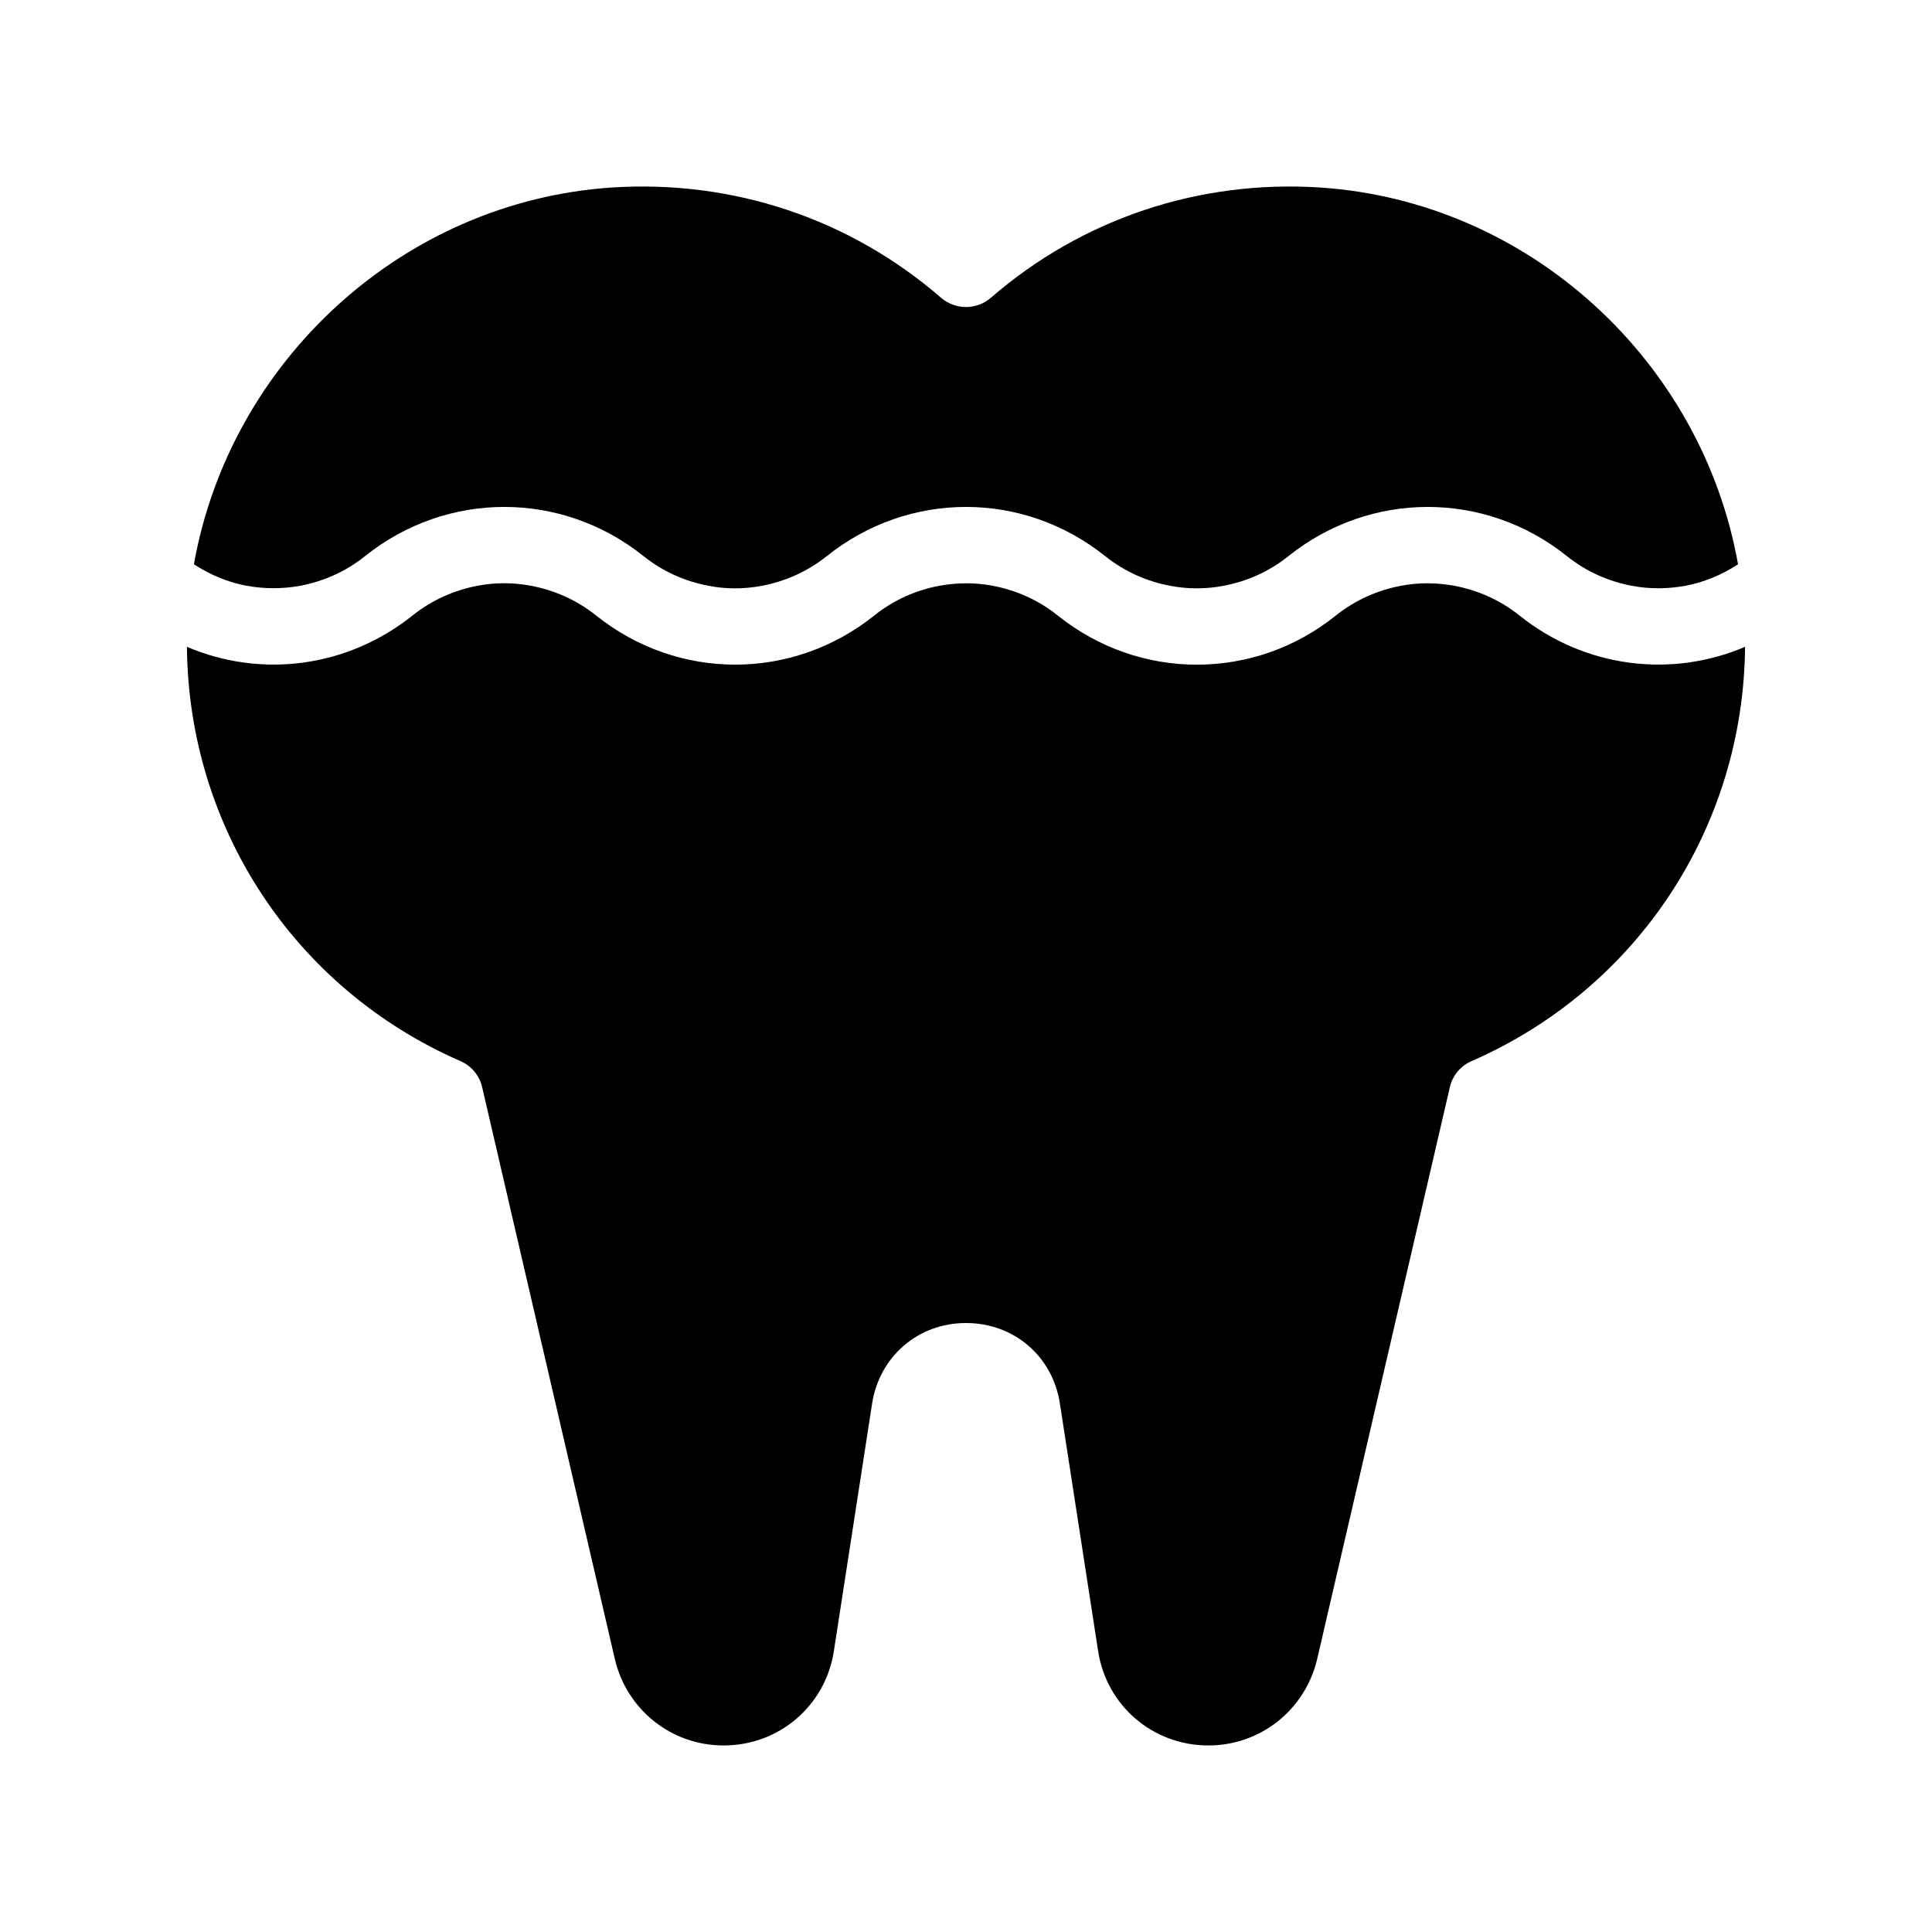 <?xml version="1.0" encoding="UTF-8"?>
<!-- Uploaded to: ICON Repo, www.svgrepo.com, Generator: ICON Repo Mixer Tools -->
<svg fill="#000000" width="800px" height="800px" version="1.1" viewBox="144 144 512 512" xmlns="http://www.w3.org/2000/svg">
 <path d="m606.46 315.41c-0.406 47.762-28.418 90.535-72.449 109.78-2.922 1.258-5.09 3.828-5.793 6.953l-35.164 151.55c-3.176 13.453-15.016 22.871-28.82 22.871-14.711 0-27.004-10.531-29.223-25.039l-10.125-65.547c-1.914-12.543-12.141-21.363-24.887-21.363-6.348 0-12.09 2.215-16.473 5.996-4.383 3.777-7.457 9.117-8.414 15.367l-10.125 65.547c-2.215 14.508-14.508 25.039-29.223 25.039-13.805 0-25.645-9.422-28.816-22.871l-35.164-151.55c-0.707-3.125-2.871-5.691-5.793-6.953-44.039-19.242-72.051-62.016-72.453-109.78 19.547 8.363 42.422 5.594 59.801-8.312 5.188-4.133 11.082-6.699 17.18-7.859 4.734-0.906 9.523-0.906 14.207 0 6.144 1.16 12.043 3.727 17.23 7.859 21.715 17.383 52.043 17.383 73.758 0 5.141-4.133 11.082-6.699 17.18-7.859 4.684-0.855 9.523-0.906 14.207 0 6.098 1.16 12.043 3.727 17.18 7.859 10.883 8.715 23.879 13.047 36.879 13.047 13.047 0 26.047-4.332 36.879-13.047 5.188-4.133 11.082-6.699 17.23-7.859 4.684-0.906 9.473-0.855 14.156 0 6.144 1.16 12.043 3.727 17.23 7.859 17.332 13.902 40.254 16.676 59.805 8.312zm-382.9-16.172c6.098-1.16 12.043-3.727 17.18-7.859 21.715-17.383 52.094-17.383 73.809 0 5.141 4.133 11.082 6.699 17.18 7.859 4.684 0.906 9.473 0.906 14.207 0 6.098-1.16 11.992-3.727 17.18-7.859 21.715-17.383 52.043-17.383 73.758 0 5.188 4.133 11.082 6.699 17.18 7.859 4.734 0.906 9.523 0.906 14.207 0 6.144-1.16 12.043-3.727 17.18-7.859 21.766-17.383 52.094-17.383 73.809 0 5.141 4.133 11.082 6.699 17.18 7.859 4.684 0.906 9.523 0.855 14.207 0 4.887-0.906 9.621-2.871 13.957-5.691-9.52-53.711-55.164-96.18-110.79-99.859-32.043-2.066-63.027 8.262-87.211 29.223-3.777 3.273-9.422 3.273-13.199 0-24.184-20.957-55.117-31.285-87.211-29.223-55.57 3.68-101.27 46.148-110.79 99.855 4.332 2.82 9.07 4.785 13.957 5.691 4.738 0.859 9.523 0.859 14.207 0.004z"/>
</svg>